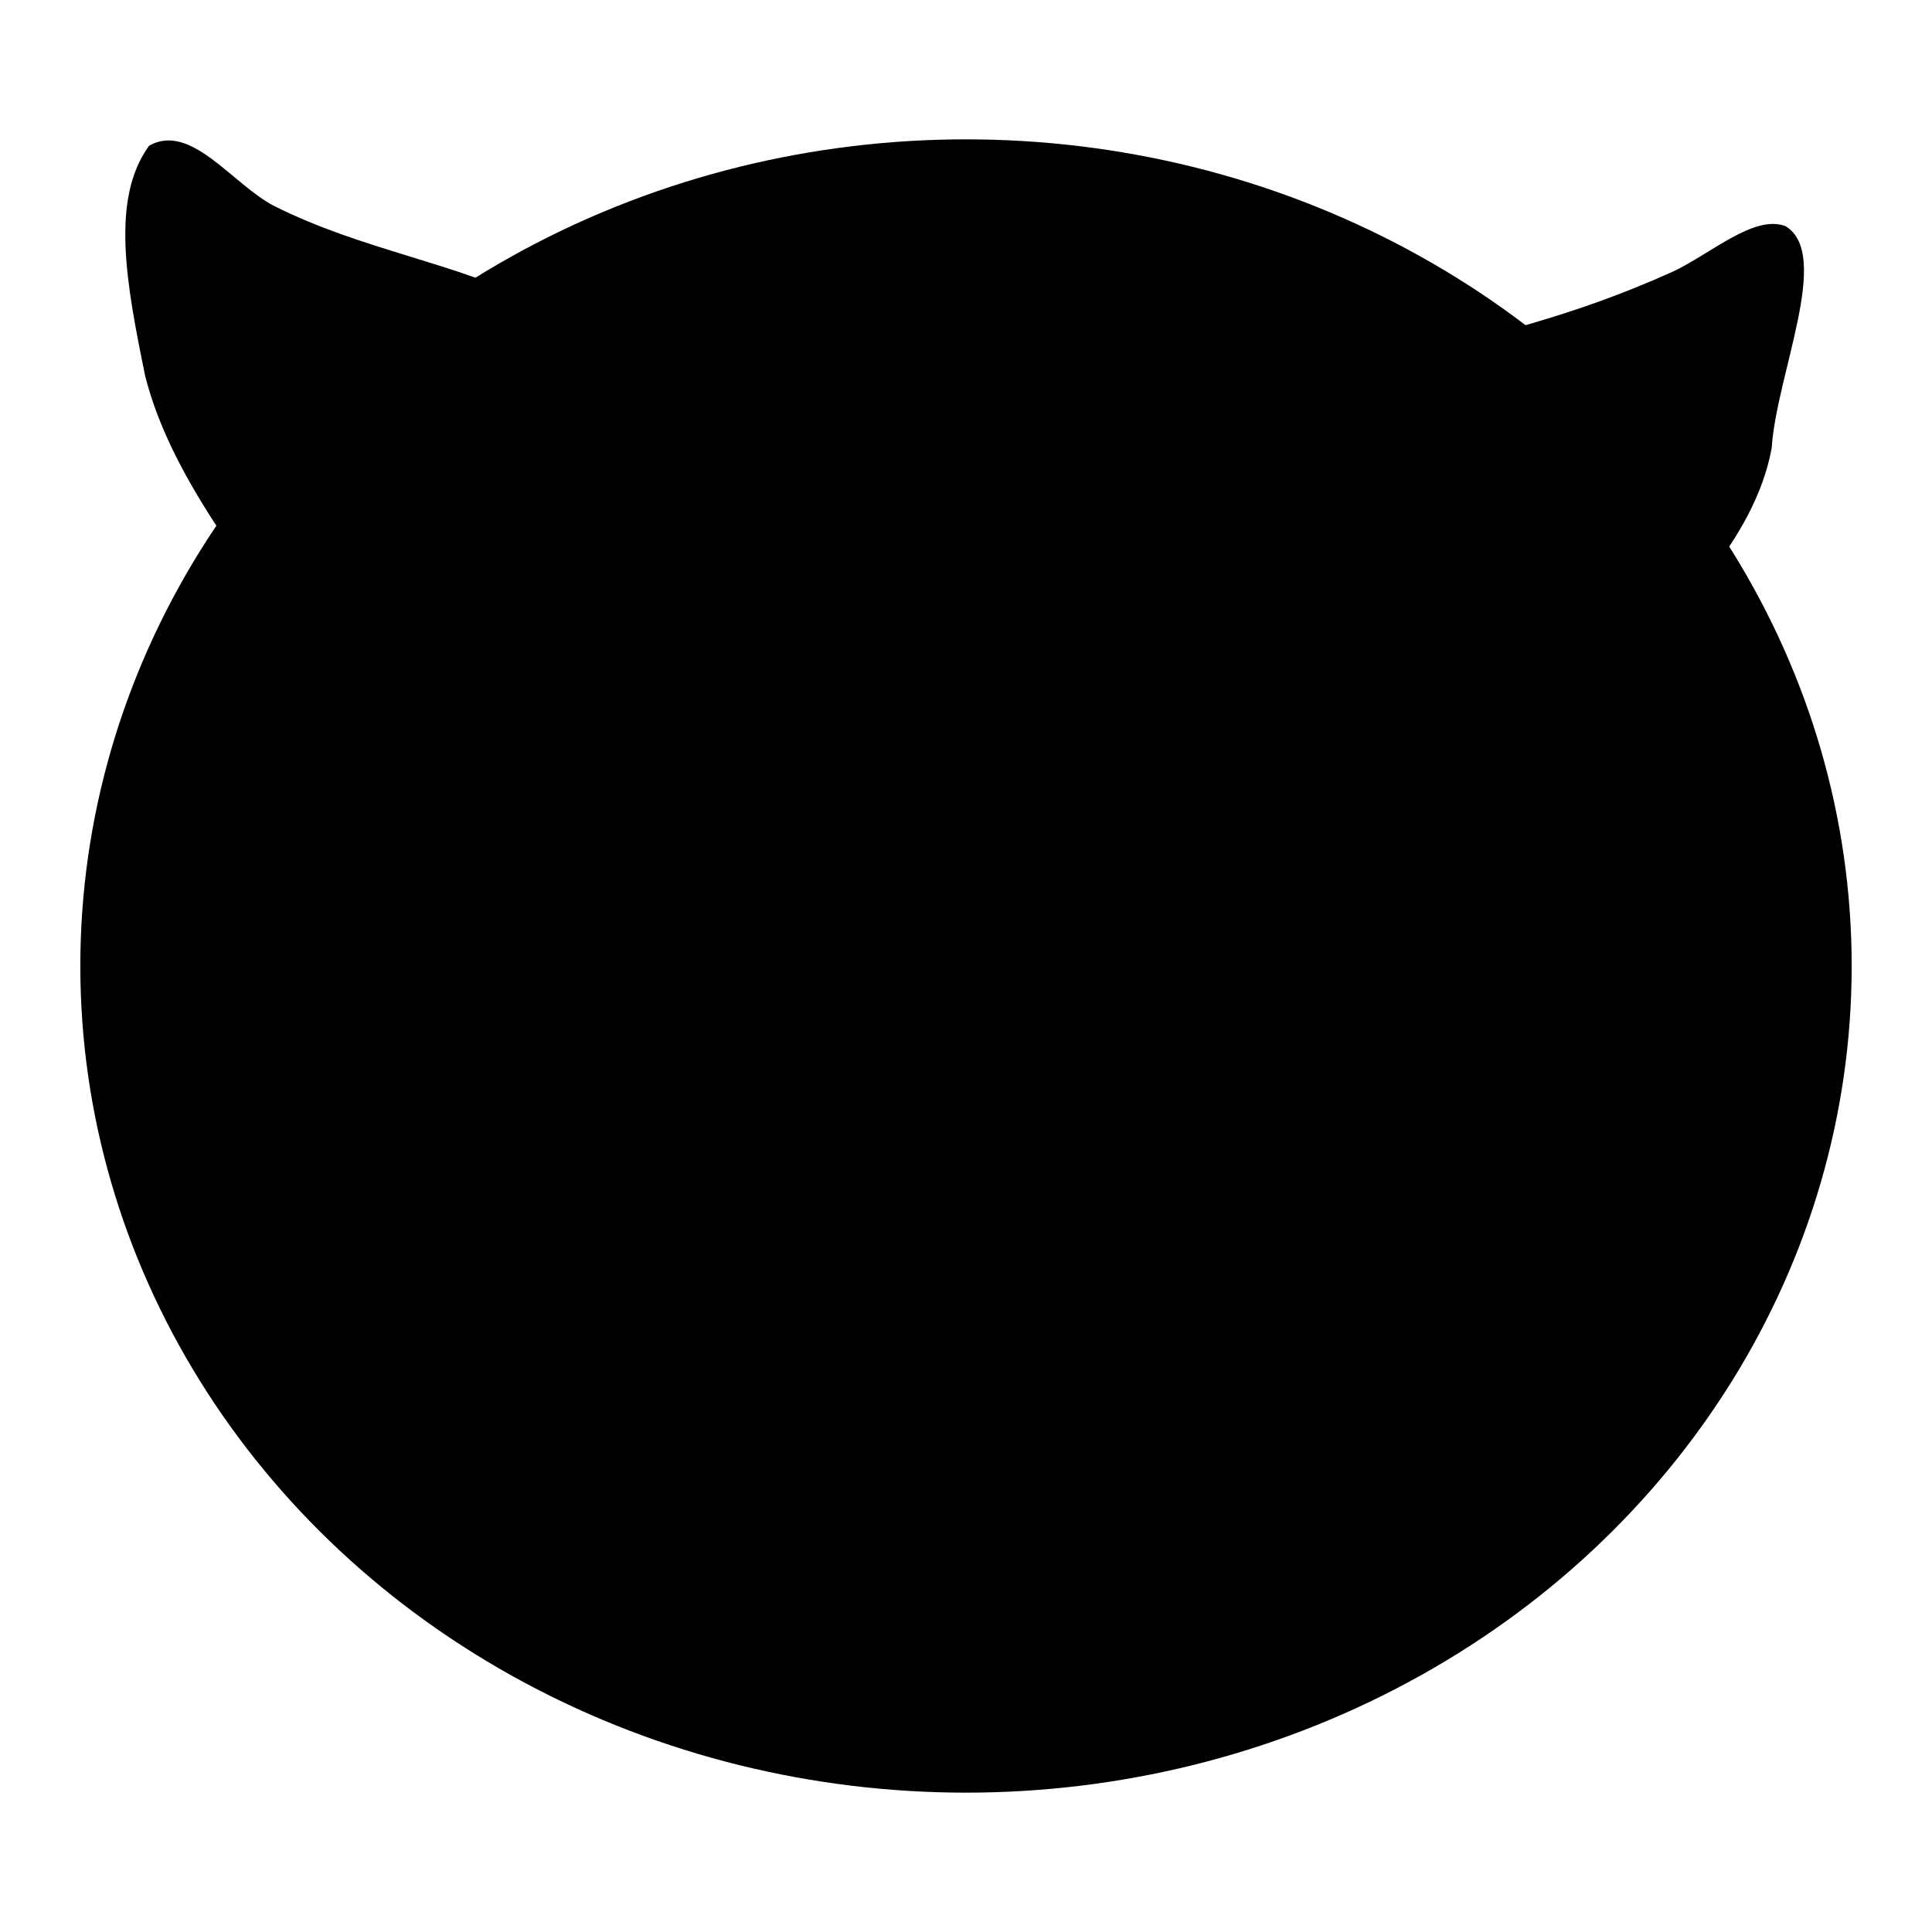 <svg xmlns="http://www.w3.org/2000/svg" viewBox="0 0 6.35 6.35" width="32" height="32">
  <!-- Simplified favicon: circle background + bust silhouette -->

  <!-- Circle fill - primary color -->
  <ellipse
    fill="hsl(6, 67%, 69%)"
    cx="3.175"
    cy="3.175"
    rx="2.786"
    ry="2.592"
  />

  <!-- Circle outline - dark -->
  <ellipse
    fill="none"
    stroke="hsl(6, 1%, 14%)"
    stroke-width="0.25"
    cx="3.175"
    cy="3.175"
    rx="2.786"
    ry="2.592"
  />

  <!-- Bust shape - light -->
  <path
    fill="hsl(6, 2%, 69%)"
    d="M 1.816,5.366 C 1.951,5.059 1.885,4.617 1.809,4.172 1.719,4.086 1.661,3.964 1.649,3.796 c -0.016,0.039 -0.035,0.065 -0.057,0.075 -0.016,-0.007 -0.068,-0.046 0.016,-0.205 -0.04,0.025 -0.091,0.044 -0.092,0.01 C 1.503,3.564 1.671,3.455 1.66,3.462 1.556,3.132 1.466,2.803 1.482,2.474 1.353,2.418 1.214,2.361 1.168,2.314 0.691,1.768 0.535,1.464 0.477,1.235 0.416,0.936 0.362,0.655 0.49,0.479 0.627,0.401 0.764,0.606 0.901,0.677 1.192,0.823 1.499,0.863 1.757,0.995 2.31,1.304 2.327,1.454 2.441,1.624 3.101,1.482 3.541,1.572 3.952,1.749 4.087,1.569 4.207,1.391 4.616,1.185 4.91,1.089 5.143,1.053 5.5,0.892 5.626,0.832 5.765,0.705 5.868,0.743 6.022,0.835 5.839,1.229 5.823,1.473 5.767,1.777 5.507,2.011 5.303,2.265 5.182,2.486 5.056,2.575 4.929,2.657 c -0.074,0.035 -0.149,0.056 -0.225,0.064 -0.028,0.035 -0.065,0.061 -0.112,0.079 0.008,0.341 -0.101,0.7 -0.238,0.977 0.051,0.04 0.189,0.067 0.148,0.07 -0.012,0.02 -0.032,0.035 -0.06,0.044 0.013,0.006 0.023,0.026 0.03,0.057 -0.038,-9.66e-4 -0.057,-0.004 -0.056,-0.008 C 4.456,4.047 4.546,4.109 4.368,4.421 4.309,4.486 4.242,4.54 4.167,4.584 4.225,4.705 4.259,4.826 4.393,4.948 4.523,5.081 4.626,5.125 4.775,5.231 4.424,5.424 4.099,5.68 3.241,5.701 2.728,5.735 2.399,5.628 1.816,5.366 Z"
  />
</svg>
